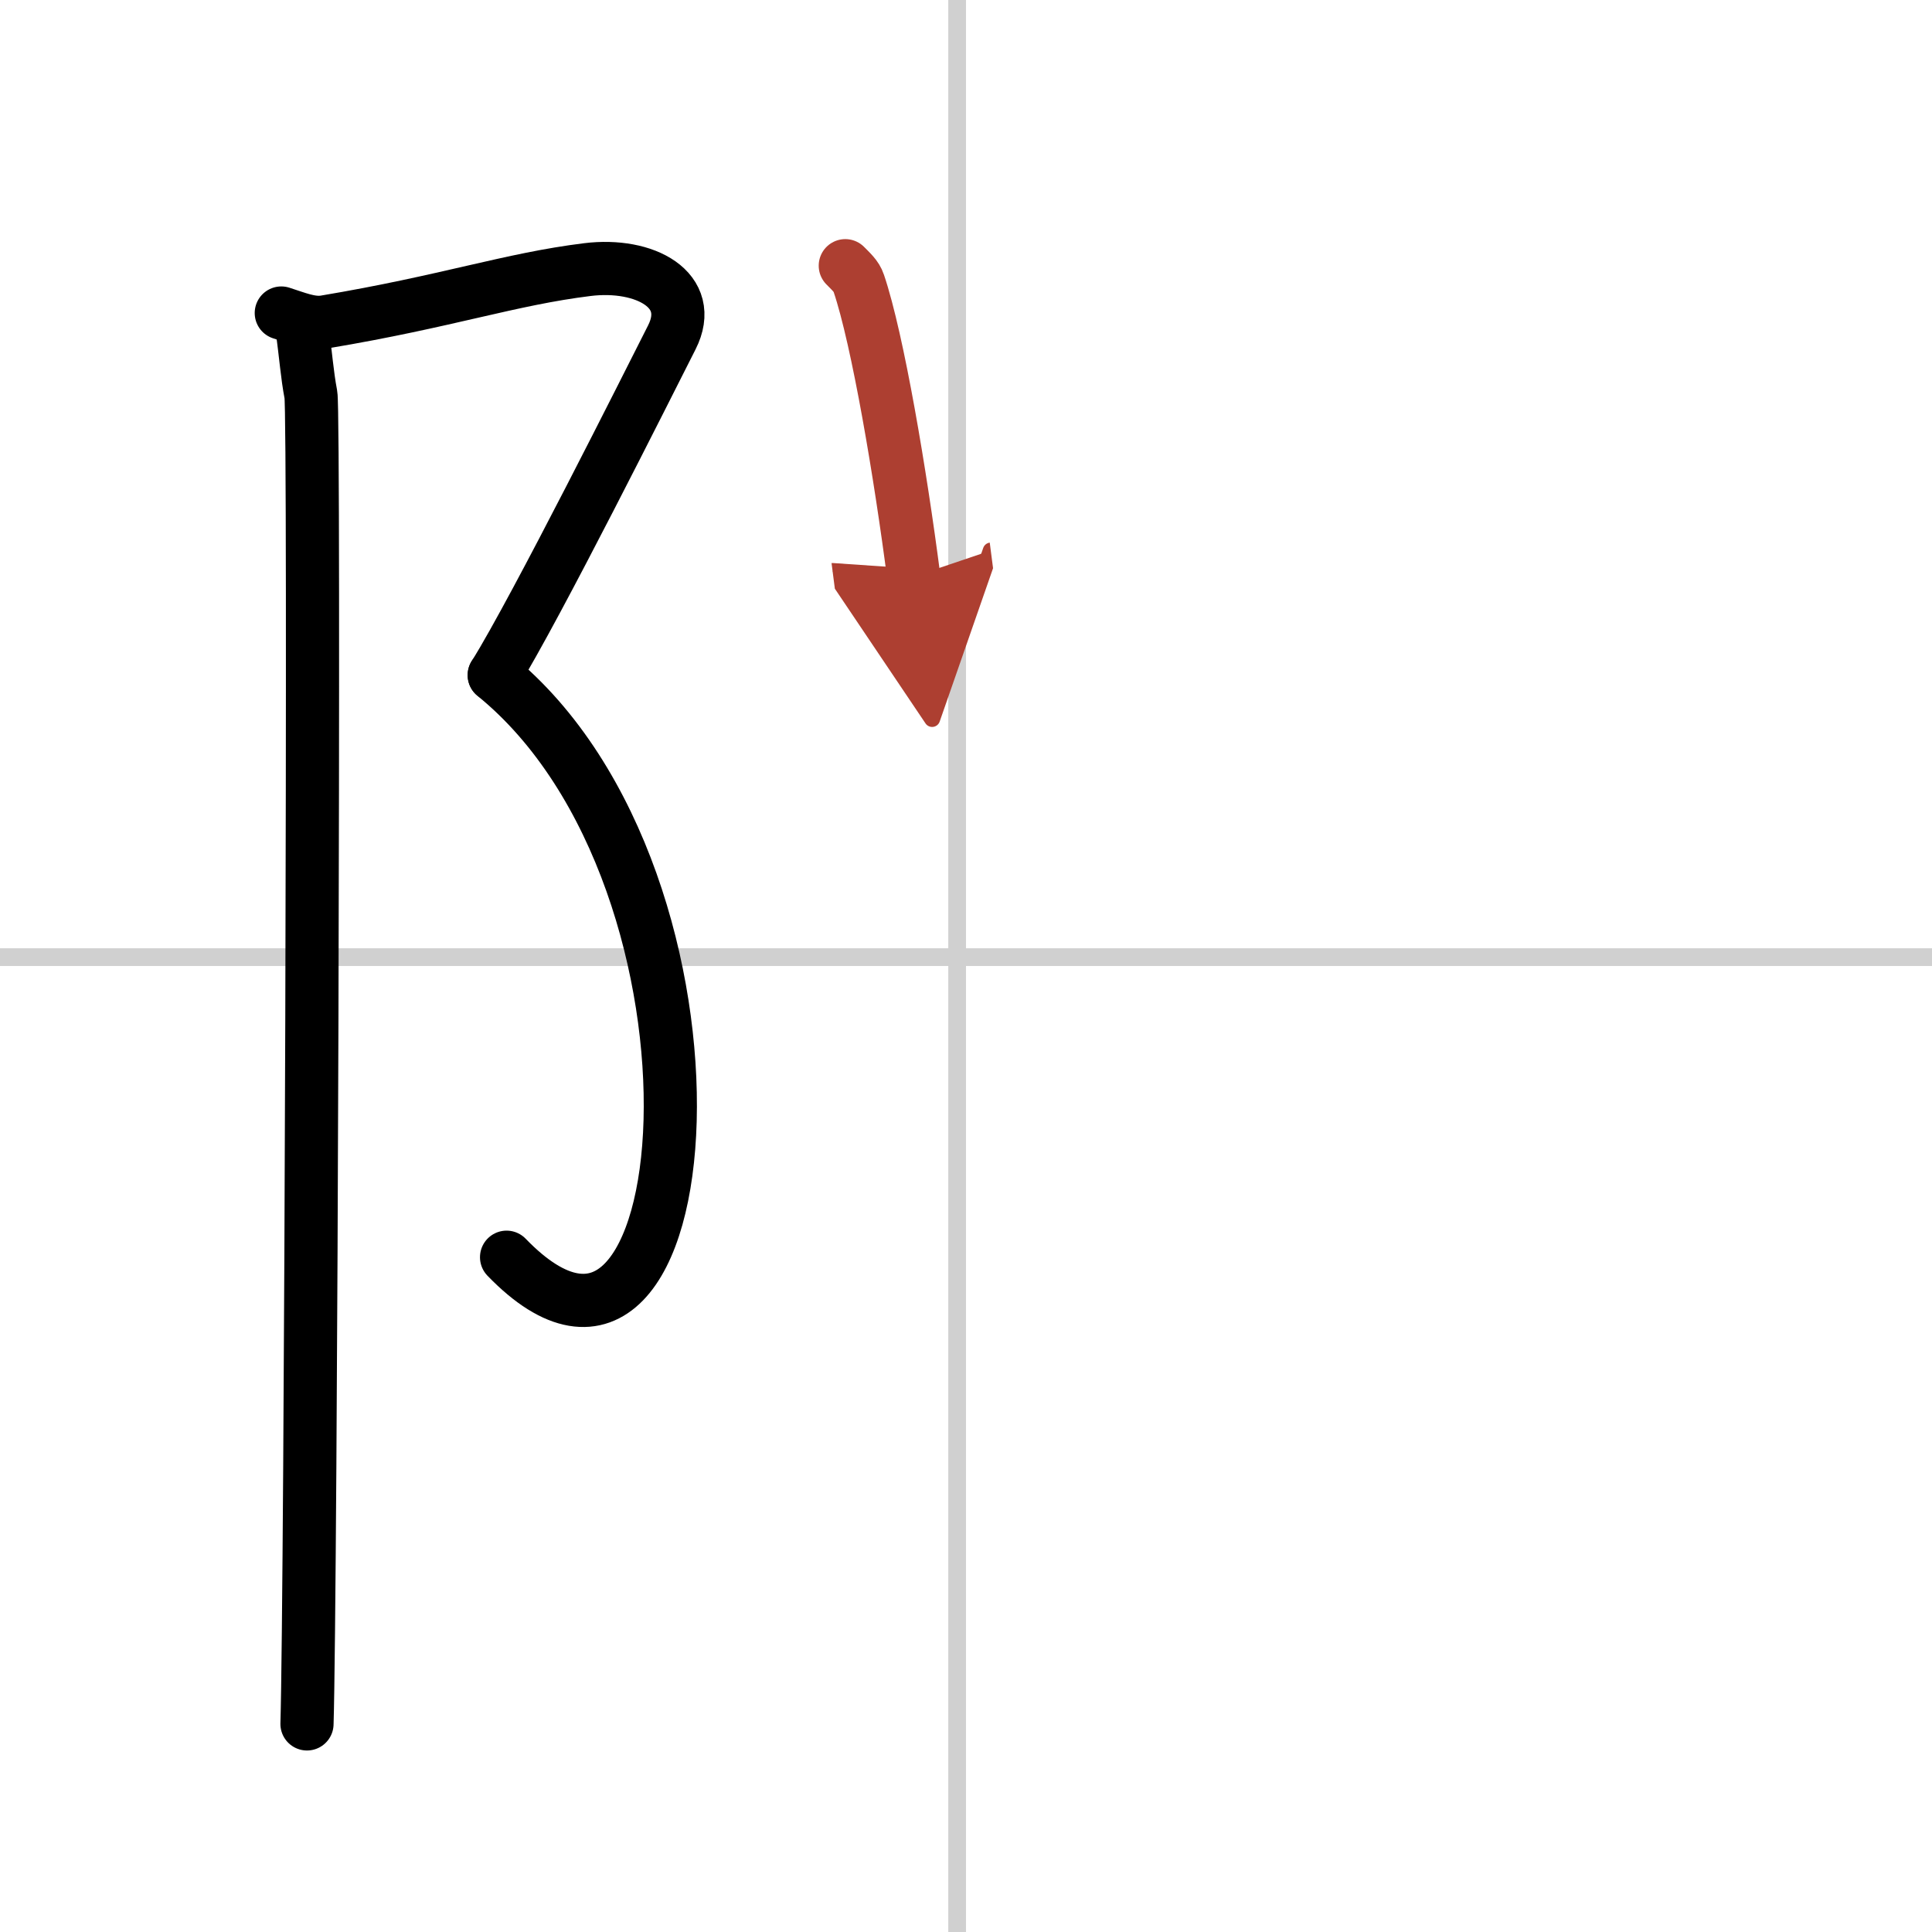 <svg width="400" height="400" viewBox="0 0 109 109" xmlns="http://www.w3.org/2000/svg"><defs><marker id="a" markerWidth="4" orient="auto" refX="1" refY="5" viewBox="0 0 10 10"><polyline points="0 0 10 5 0 10 1 5" fill="#ad3f31" stroke="#ad3f31"/></marker></defs><g fill="none" stroke="#000" stroke-linecap="round" stroke-linejoin="round" stroke-width="3"><rect width="100%" height="100%" fill="#fff" stroke="#fff"/><line x1="54" x2="54" y2="109" stroke="#d0d0d0" stroke-width="1"/><line x2="109" y1="54" y2="54" stroke="#d0d0d0" stroke-width="1"/><path d="m15.87 17.66c0.83 0.26 1.66 0.63 2.46 0.5 6.93-1.16 10.43-2.41 14.81-2.95 3.24-0.4 6.12 1.15 4.76 3.83s-7.63 15.21-10.01 19.05"/><path d="m27.88 38.09c14.37 11.66 11.87 44.41 0.7 32.84"/><path d="m17.04 18.53c0.21 1.47 0.28 2.59 0.5 3.74s0 67.8-0.22 74.99"/><path d="m47.69 14.99c0.31 0.32 0.63 0.59 0.76 0.99 1.08 3.19 2.36 10.83 3.1 16.55" marker-end="url(#a)" stroke="#ad3f31"/></g></svg>
